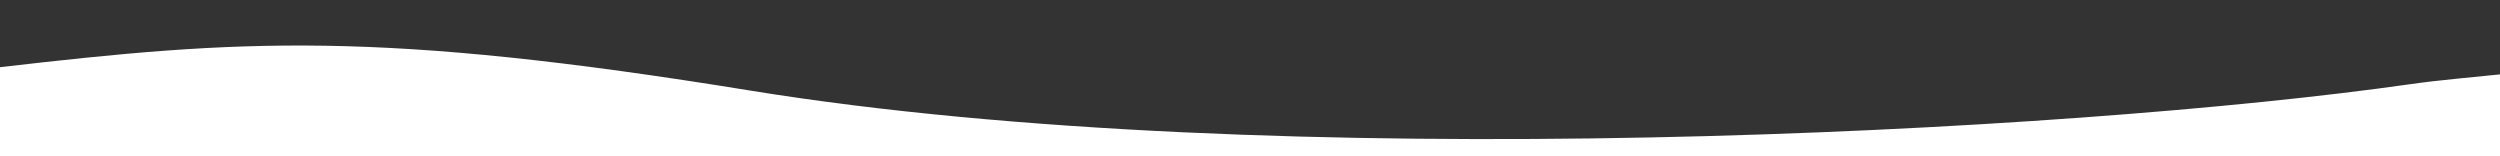 <?xml version="1.0" encoding="utf-8"?>
<!-- Generator: Adobe Illustrator 25.0.0, SVG Export Plug-In . SVG Version: 6.00 Build 0)  -->
<svg xmlns="http://www.w3.org/2000/svg" xmlns:xlink="http://www.w3.org/1999/xlink" version="1.1" id="Layer_1" x="0px" y="0px" viewBox="0 0 1600 100" style="enable-background:new 0 0 1600 100;" xml:space="preserve" width="1600" height="100">
<rect x="0" y="0" width="1600" height="100" fill="#333333" stroke="none"/>
<style type="text/css">
	.st0{fill:#FFFFFF;}
</style>
<g>
	<path class="st0" d="M1600,100H0l0-57c153.9-17.8,241.5-23.8,480.4,15c335.2,54.4,844.8,26.9,1062-4.1c19.6-2.8,38.9-4.3,57.6-6.3"/>
</g>
</svg>
